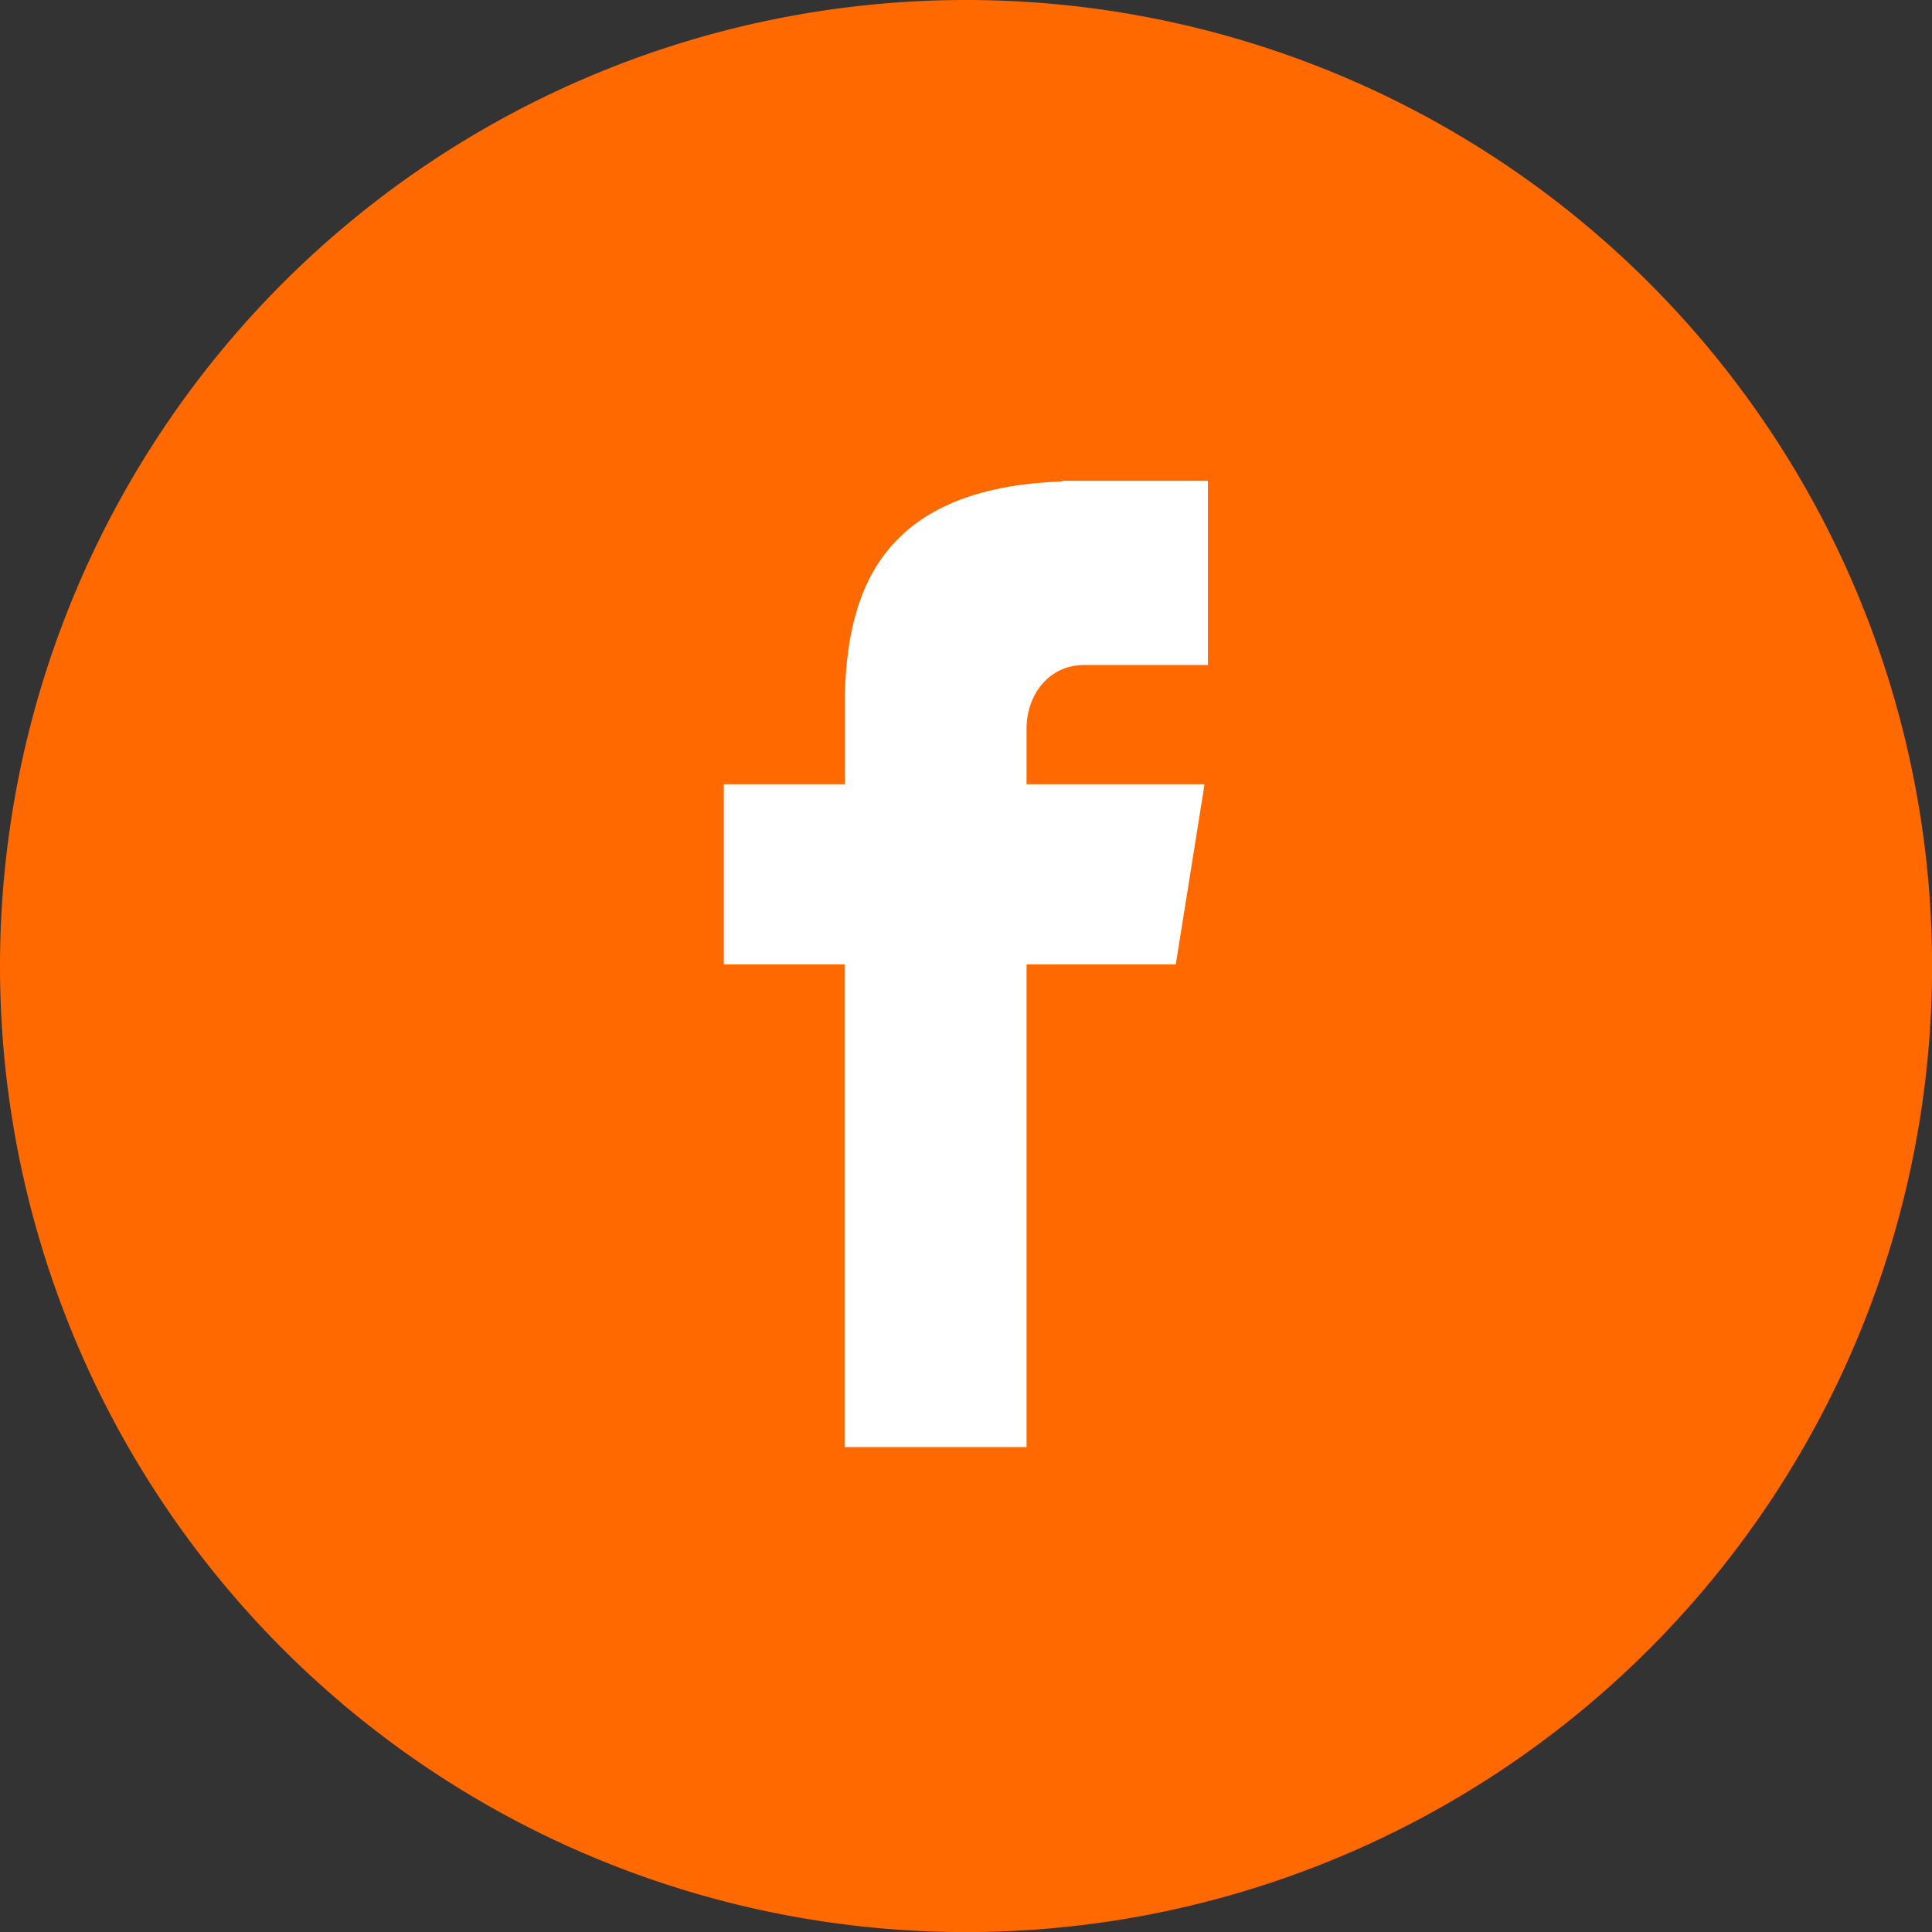 <?xml version="1.0" encoding="UTF-8"?> <svg xmlns="http://www.w3.org/2000/svg" viewBox="0 0 233.05 233.05"><rect x="0" y="0" width="233.05" height="233.05" fill="#333333" stroke="none"/> <defs> <style>.cls-1{fill:#ff6900;}.cls-2{fill:#fff;}</style> </defs> <title>фейсбук01</title> <g id="Слой_2" data-name="Слой 2"> <g id="Слой_1-2" data-name="Слой 1"> <path class="cls-1" d="M116.53,0A116.53,116.53,0,1,1,0,116.53,116.53,116.53,0,0,1,116.53,0Zm0,0"></path> <path class="cls-2" d="M130.71,80.22h15V58H128.08v.08c-21.39.76-25.77,12.78-26.16,25.41h0V94.6H87.31v21.73h14.57v58.23h21.95V116.33h18l3.47-21.73H123.83V87.91c0-4.27,2.84-7.69,6.88-7.69Zm0,0"></path> </g> </g> </svg> 